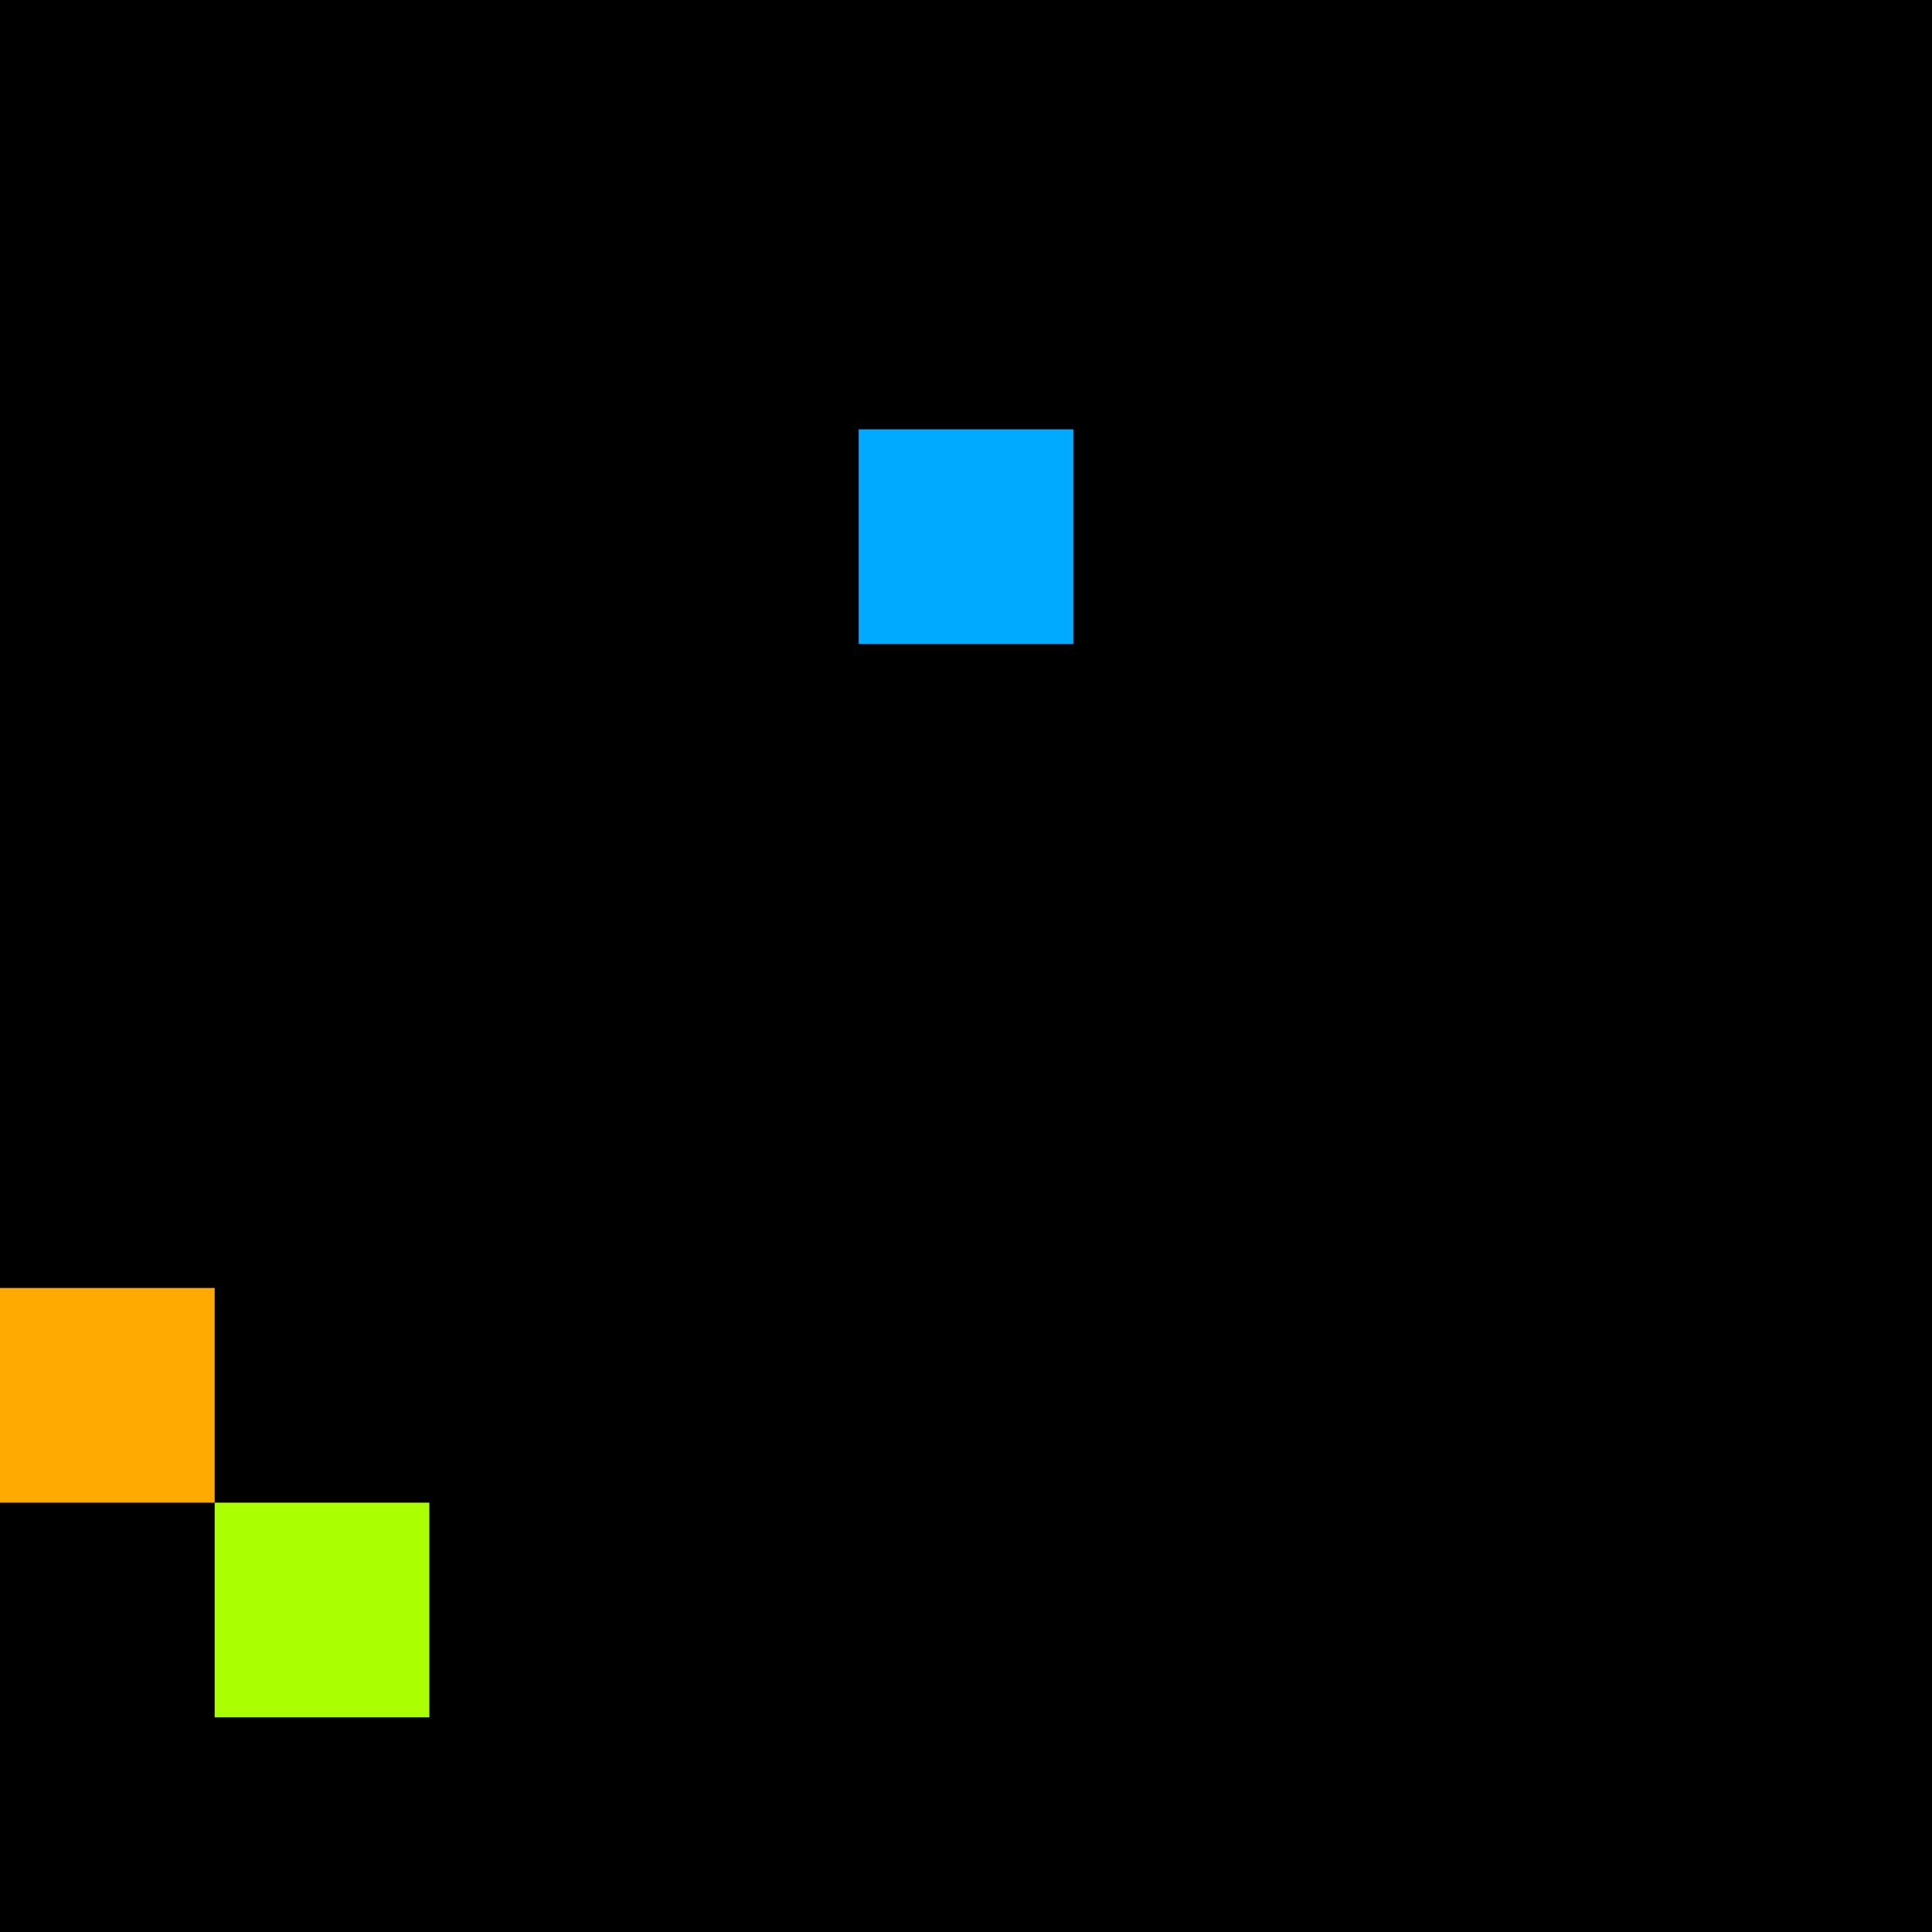 <svg xmlns="http://www.w3.org/2000/svg" version="1.1" viewBox="0 0 900 900" width="100%" height="100%" style="background:#000"><title>Primes #1539</title><rect width="900" height="900" fill="#000"/><g transform="translate(400,200)"><title>124601</title><path id="_124601" d="M0 100H100V0H0V100Z" fill="#0af" shape-rendering="geometricPrecision"><animate attributeName="d" values="M0 138.2H138.2V0H0V0Z;M0 61.8H61.80V0H0V0Z;M0 138.2H138.2V0H0V0Z" repeatCount="indefinite" calcMode="spline" keySplines=".4 0 .6 1;.4 0 .6 1" dur="124601ms" begin="t124601.click" end="click"/></path><path id="t124601" d="M0 100H100V0H0V100Z" fill-opacity="0"><animate attributeName="d" values="M0 0H0V0H0V0Z" begin="click" end="_124601.click"/></path></g><g transform="translate(0,600)"><title>124633</title><path id="_124633" d="M0 100H100V0H0V100Z" fill="#fa0" shape-rendering="geometricPrecision"><animate attributeName="d" values="M-38.2 138.2H100V0H-38.2V0Z;M38.2 61.8H100V0H38.2V0Z;M-38.2 138.2H100V0H-38.2V0Z" repeatCount="indefinite" calcMode="spline" keySplines=".4 0 .6 1;.4 0 .6 1" dur="124633ms" begin="t124633.click" end="click"/></path><path id="t124633" d="M0 100H100V0H0V100Z" fill-opacity="0"><animate attributeName="d" values="M0 0H0V0H0V0Z" begin="click" end="_124633.click"/></path></g><g transform="translate(100,700)"><title>124643</title><path id="_124643" d="M0 100H100V0H0V100Z" fill="#af0" shape-rendering="geometricPrecision"><animate attributeName="d" values="M0 100H138.2V-38.2H0V0Z;M0 100H61.8V38.2H0V0Z;M0 100H138.2V-38.2H0V0Z" repeatCount="indefinite" calcMode="spline" keySplines=".4 0 .6 1;.4 0 .6 1" dur="124643ms" begin="0s;t124643.click" end="click"/></path><path id="t124643" d="M0 0H0V0H0V0Z" fill-opacity="0"><animate attributeName="d" values="M0 100H100V0H0V100Z" begin="_124643.click" end="click"/></path></g></svg>